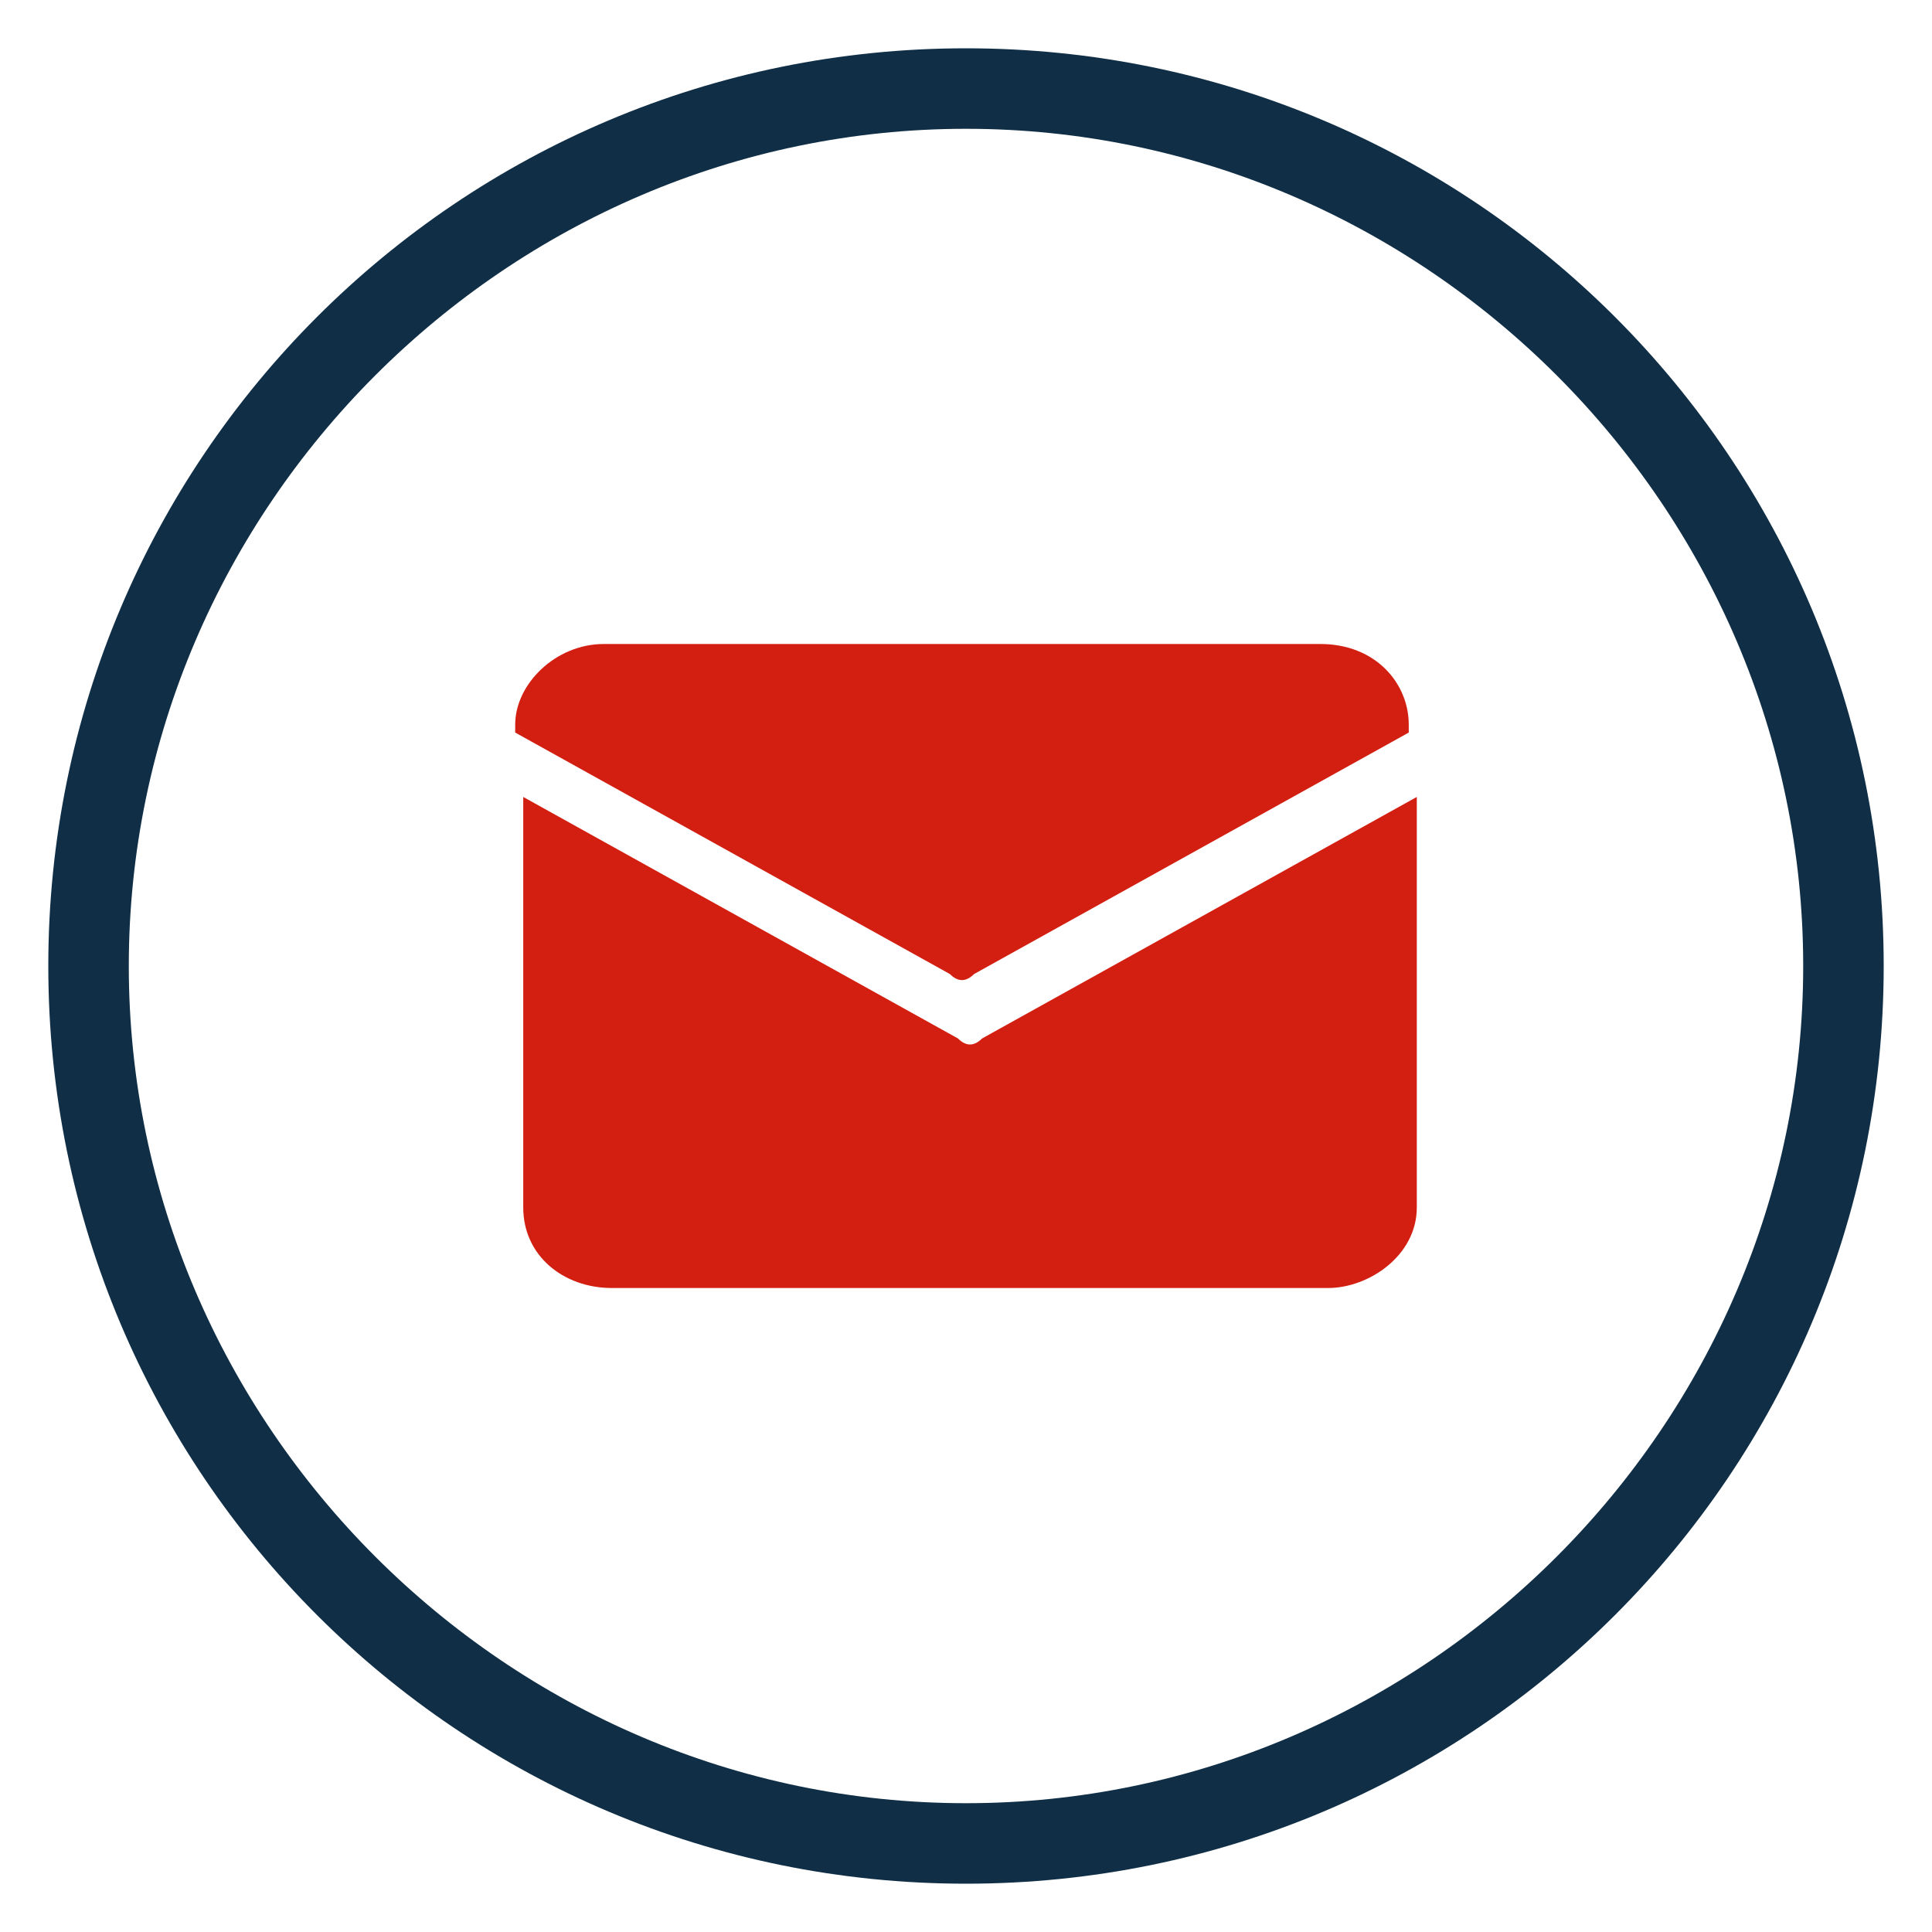 <?xml version="1.0" encoding="utf-8"?>
<!-- Generator: Adobe Illustrator 26.5.0, SVG Export Plug-In . SVG Version: 6.00 Build 0)  -->
<svg version="1.1" id="Layer_1" xmlns="http://www.w3.org/2000/svg" xmlns:xlink="http://www.w3.org/1999/xlink" x="0px" y="0px"
	 viewBox="0 0 24 24" style="enable-background:new 0 0 24 24;" xml:space="preserve">
<style type="text/css">
	.st0{fill:#102F46;}
	.st1{fill:#D31F11;}
</style>
<g>
	<path class="st0" d="M12,1.6c5.7,0,10.4,4.7,10.4,10.4S17.7,22.4,12,22.4S1.6,17.7,1.6,12S6.3,1.6,12,1.6 M12,0.6
		C5.7,0.6,0.6,5.7,0.6,12S5.7,23.4,12,23.4S23.4,18.3,23.4,12S18.3,0.6,12,0.6L12,0.6z"/>
</g>
<g>
	<path class="st1" d="M11.8,12.1c0.1,0.1,0.2,0.1,0.3,0l5.4-3V9c0-0.5-0.4-1-1.1-1H12H7.5C6.9,8,6.4,8.5,6.4,9v0.1L11.8,12.1z"/>
	<path class="st1" d="M12.2,12.9c-0.1,0.1-0.2,0.1-0.3,0l-5.4-3V15c0,0.6,0.5,1,1.1,1H12h4.5c0.5,0,1.1-0.4,1.1-1V9.9L12.2,12.9z"/>
</g>
</svg>
